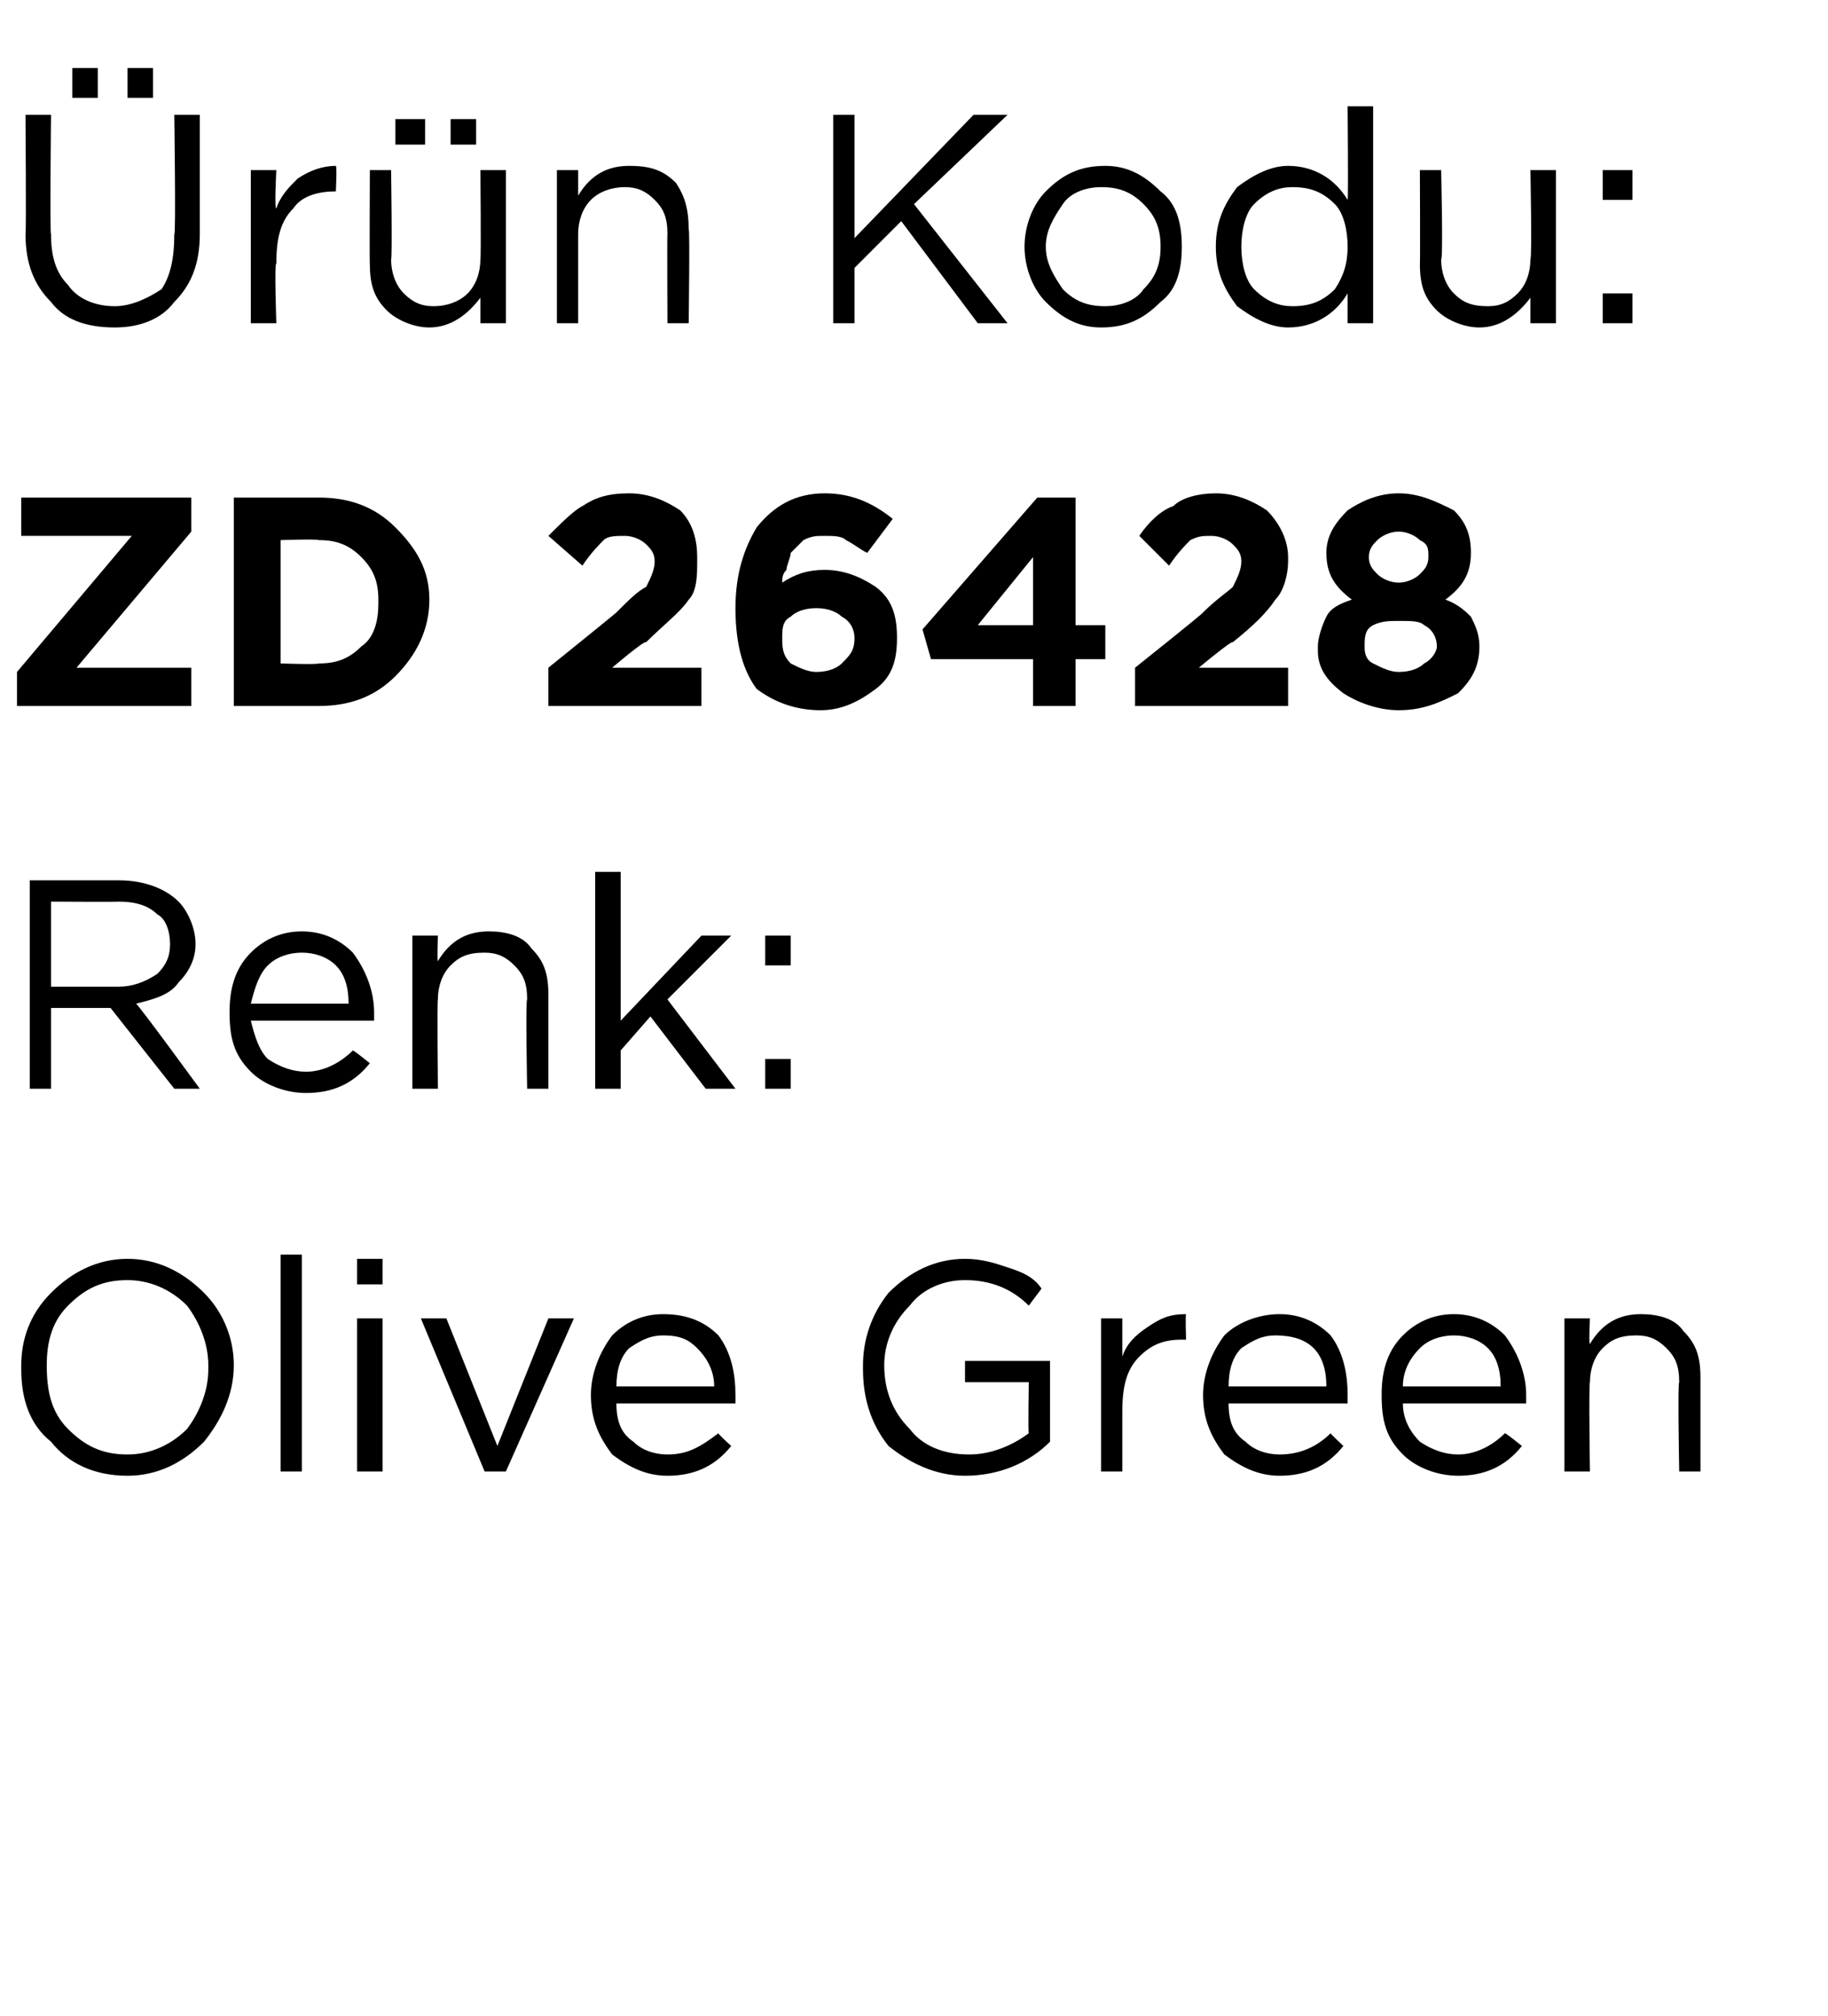 <?xml version="1.0" standalone="no"?><!DOCTYPE svg PUBLIC "-//W3C//DTD SVG 1.1//EN" "http://www.w3.org/Graphics/SVG/1.1/DTD/svg11.dtd"><svg xmlns="http://www.w3.org/2000/svg" version="1.1" width="43px" height="47.4px" viewBox="0 -2 43 47.4" style="top:-2px">  <desc>r n Kodu: ZD 26428 Renk: Olive Green</desc>  <defs/>  <g id="Polygon400538">    <path d="M 5.5 30.1 C 5.5 30.8 5.2 31.4 4.8 31.9 C 4.3 32.4 3.7 32.7 3 32.7 C 2.2 32.7 1.6 32.4 1.2 31.9 C 0.7 31.5 0.5 30.9 0.5 30.2 C 0.5 30.2 0.5 30.1 0.5 30.1 C 0.5 29.5 0.7 28.9 1.2 28.4 C 1.7 27.9 2.3 27.6 3 27.6 C 3.7 27.6 4.3 27.9 4.8 28.4 C 5.2 28.8 5.5 29.4 5.5 30.1 C 5.47 30.14 5.5 30.1 5.5 30.1 C 5.5 30.1 5.47 30.15 5.5 30.1 Z M 1.1 30.1 C 1.1 30.7 1.2 31.2 1.6 31.6 C 2 32 2.4 32.2 3 32.2 C 3.5 32.2 4 32 4.4 31.6 C 4.7 31.2 4.9 30.7 4.9 30.2 C 4.9 30.2 4.9 30.1 4.9 30.1 C 4.9 29.6 4.7 29.1 4.4 28.7 C 4 28.3 3.5 28.1 3 28.1 C 2.4 28.1 2 28.3 1.6 28.7 C 1.2 29.1 1.1 29.6 1.1 30.1 C 1.05 30.14 1.1 30.1 1.1 30.1 C 1.1 30.1 1.05 30.15 1.1 30.1 Z M 6.6 32.6 L 6.6 27.5 L 7.1 27.5 L 7.1 32.6 L 6.6 32.6 Z M 8.4 28.2 L 8.4 27.6 L 9 27.6 L 9 28.2 L 8.4 28.2 Z M 8.4 32.6 L 8.4 29 L 9 29 L 9 32.6 L 8.4 32.6 Z M 11.4 32.6 L 9.9 29 L 10.5 29 L 11.7 32 L 12.9 29 L 13.5 29 L 11.9 32.6 L 11.4 32.6 Z M 17.2 32 C 16.8 32.5 16.3 32.7 15.7 32.7 C 15.2 32.7 14.8 32.5 14.4 32.2 C 14.1 31.8 13.9 31.4 13.9 30.8 C 13.9 30.8 13.9 30.8 13.9 30.8 C 13.9 30.3 14.1 29.8 14.4 29.4 C 14.7 29.1 15.1 28.9 15.6 28.9 C 16.2 28.9 16.6 29.1 16.9 29.4 C 17.2 29.8 17.3 30.3 17.3 30.8 C 17.3 30.9 17.3 30.9 17.3 31 C 17.3 31 14.5 31 14.5 31 C 14.5 31.4 14.6 31.7 14.9 31.9 C 15.1 32.1 15.4 32.2 15.7 32.2 C 16.2 32.2 16.5 32 16.9 31.7 C 16.87 31.7 17.2 32 17.2 32 C 17.2 32 17.21 32 17.2 32 Z M 14.5 30.6 C 14.5 30.6 16.8 30.6 16.8 30.6 C 16.8 30.2 16.6 29.9 16.4 29.7 C 16.2 29.5 16 29.4 15.6 29.4 C 15.3 29.4 15.1 29.5 14.8 29.7 C 14.6 29.9 14.5 30.2 14.5 30.6 Z M 24.7 31.9 C 24.2 32.4 23.5 32.7 22.7 32.7 C 22 32.7 21.4 32.4 20.9 32 C 20.5 31.5 20.3 30.9 20.3 30.2 C 20.3 30.2 20.3 30.1 20.3 30.1 C 20.3 29.5 20.5 28.9 20.9 28.4 C 21.4 27.9 22 27.6 22.7 27.6 C 23.1 27.6 23.4 27.7 23.7 27.8 C 24 27.9 24.3 28 24.5 28.3 C 24.5 28.3 24.2 28.7 24.2 28.7 C 23.8 28.3 23.3 28.1 22.7 28.1 C 22.2 28.1 21.7 28.3 21.4 28.7 C 21 29.1 20.8 29.6 20.8 30.1 C 20.8 30.1 20.8 30.1 20.8 30.1 C 20.8 30.7 21 31.2 21.4 31.6 C 21.7 32 22.2 32.2 22.8 32.2 C 23.3 32.2 23.8 32 24.2 31.7 C 24.18 31.7 24.2 30.5 24.2 30.5 L 22.7 30.5 L 22.7 30 L 24.7 30 L 24.7 31.9 C 24.7 31.9 24.71 31.93 24.7 31.9 Z M 25.9 32.6 L 25.9 29 L 26.4 29 C 26.4 29 26.4 29.93 26.4 29.9 C 26.5 29.6 26.7 29.4 27 29.2 C 27.3 29 27.5 28.9 27.9 28.9 C 27.88 28.92 27.9 29.5 27.9 29.5 C 27.9 29.5 27.84 29.5 27.8 29.5 C 27.4 29.5 27.1 29.6 26.8 29.9 C 26.5 30.2 26.4 30.6 26.4 31.2 C 26.4 31.16 26.4 32.6 26.4 32.6 L 25.9 32.6 Z M 31.6 32 C 31.2 32.5 30.7 32.7 30.1 32.7 C 29.6 32.7 29.2 32.5 28.8 32.2 C 28.5 31.8 28.3 31.4 28.3 30.8 C 28.3 30.8 28.3 30.8 28.3 30.8 C 28.3 30.3 28.5 29.8 28.8 29.4 C 29.1 29.1 29.6 28.9 30.1 28.9 C 30.6 28.9 31 29.1 31.3 29.4 C 31.6 29.8 31.7 30.3 31.7 30.8 C 31.7 30.9 31.7 30.9 31.7 31 C 31.7 31 28.9 31 28.9 31 C 28.9 31.4 29 31.7 29.3 31.9 C 29.5 32.1 29.8 32.2 30.1 32.2 C 30.6 32.2 31 32 31.3 31.7 C 31.28 31.7 31.6 32 31.6 32 C 31.6 32 31.62 32 31.6 32 Z M 28.9 30.6 C 28.9 30.6 31.2 30.6 31.2 30.6 C 31.2 30.2 31.1 29.9 30.9 29.7 C 30.7 29.5 30.4 29.4 30 29.4 C 29.7 29.4 29.5 29.5 29.2 29.7 C 29 29.9 28.9 30.2 28.9 30.6 Z M 35.8 32 C 35.4 32.5 34.9 32.7 34.3 32.7 C 33.8 32.7 33.3 32.5 33 32.2 C 32.6 31.8 32.5 31.4 32.5 30.8 C 32.5 30.8 32.5 30.8 32.5 30.8 C 32.5 30.3 32.6 29.8 33 29.4 C 33.3 29.1 33.7 28.9 34.2 28.9 C 34.7 28.9 35.1 29.1 35.4 29.4 C 35.7 29.8 35.9 30.3 35.9 30.8 C 35.9 30.9 35.9 30.9 35.9 31 C 35.9 31 33 31 33 31 C 33 31.4 33.2 31.7 33.4 31.9 C 33.7 32.1 34 32.2 34.3 32.2 C 34.7 32.2 35.1 32 35.4 31.7 C 35.43 31.7 35.8 32 35.8 32 C 35.8 32 35.76 32 35.8 32 Z M 33 30.6 C 33 30.6 35.3 30.6 35.3 30.6 C 35.3 30.2 35.2 29.9 35 29.7 C 34.8 29.5 34.5 29.4 34.2 29.4 C 33.9 29.4 33.6 29.5 33.4 29.7 C 33.2 29.9 33 30.2 33 30.6 Z M 36.8 32.6 L 36.8 29 L 37.4 29 C 37.4 29 37.37 29.61 37.4 29.6 C 37.7 29.1 38.1 28.9 38.6 28.9 C 39 28.9 39.4 29 39.6 29.3 C 39.9 29.6 40 29.9 40 30.4 C 40 30.35 40 32.6 40 32.6 L 39.5 32.6 C 39.5 32.6 39.46 30.49 39.5 30.5 C 39.5 30.1 39.4 29.9 39.2 29.7 C 39 29.5 38.8 29.4 38.5 29.4 C 38.1 29.4 37.9 29.5 37.7 29.7 C 37.5 29.9 37.4 30.2 37.4 30.5 C 37.37 30.53 37.4 32.6 37.4 32.6 L 36.8 32.6 Z " stroke="none" fill="#000"/>  </g>  <g id="Polygon400537">    <path d="M 0.7 23.6 L 0.7 18.7 C 0.7 18.7 2.8 18.7 2.8 18.7 C 3.4 18.7 3.9 18.9 4.2 19.2 C 4.4 19.4 4.6 19.8 4.6 20.2 C 4.6 20.2 4.6 20.2 4.6 20.2 C 4.6 20.6 4.4 20.9 4.2 21.1 C 4 21.4 3.6 21.5 3.2 21.6 C 3.24 21.6 4.7 23.6 4.7 23.6 L 4.1 23.6 L 2.6 21.7 L 1.2 21.7 L 1.2 23.6 L 0.7 23.6 Z M 1.2 21.2 C 1.2 21.2 2.75 21.2 2.8 21.2 C 3.1 21.2 3.4 21.1 3.7 20.9 C 3.9 20.7 4 20.5 4 20.2 C 4 20.2 4 20.2 4 20.2 C 4 19.9 3.9 19.6 3.7 19.5 C 3.5 19.3 3.2 19.2 2.8 19.2 C 2.76 19.21 1.2 19.2 1.2 19.2 L 1.2 21.2 Z M 8.7 23 C 8.3 23.5 7.8 23.7 7.2 23.7 C 6.7 23.7 6.2 23.5 5.9 23.2 C 5.5 22.8 5.4 22.4 5.4 21.8 C 5.4 21.8 5.4 21.8 5.4 21.8 C 5.4 21.3 5.5 20.8 5.9 20.4 C 6.2 20.1 6.6 19.9 7.1 19.9 C 7.6 19.9 8 20.1 8.3 20.4 C 8.6 20.8 8.8 21.3 8.8 21.8 C 8.8 21.9 8.8 21.9 8.8 22 C 8.8 22 5.9 22 5.9 22 C 6 22.4 6.1 22.7 6.3 22.9 C 6.6 23.1 6.9 23.2 7.2 23.2 C 7.6 23.2 8 23 8.3 22.7 C 8.33 22.7 8.7 23 8.7 23 C 8.7 23 8.67 23 8.7 23 Z M 5.9 21.6 C 5.9 21.6 8.2 21.6 8.2 21.6 C 8.2 21.2 8.1 20.9 7.9 20.7 C 7.7 20.5 7.4 20.4 7.1 20.4 C 6.8 20.4 6.5 20.5 6.3 20.7 C 6.1 20.9 6 21.2 5.9 21.6 Z M 9.7 23.6 L 9.7 20 L 10.3 20 C 10.3 20 10.28 20.61 10.3 20.6 C 10.6 20.1 11 19.9 11.5 19.9 C 11.9 19.9 12.3 20 12.5 20.3 C 12.8 20.6 12.9 20.9 12.9 21.4 C 12.9 21.35 12.9 23.6 12.9 23.6 L 12.4 23.6 C 12.4 23.6 12.36 21.49 12.4 21.5 C 12.4 21.1 12.3 20.9 12.1 20.7 C 11.9 20.5 11.7 20.4 11.4 20.4 C 11 20.4 10.8 20.5 10.6 20.7 C 10.4 20.9 10.3 21.2 10.3 21.5 C 10.28 21.53 10.3 23.6 10.3 23.6 L 9.7 23.6 Z M 14 23.6 L 14 18.5 L 14.6 18.5 L 14.6 22 L 16.5 20 L 17.2 20 L 15.7 21.5 L 17.3 23.6 L 16.6 23.6 L 15.3 21.9 L 14.6 22.7 L 14.6 23.6 L 14 23.6 Z M 18 20.7 L 18 20 L 18.6 20 L 18.6 20.7 L 18 20.7 Z M 18 23.6 L 18 22.9 L 18.6 22.9 L 18.6 23.6 L 18 23.6 Z " stroke="none" fill="#000"/>  </g>  <g id="Polygon400536">    <path d="M 0.4 14.6 L 0.4 13.8 L 3.1 10.6 L 0.5 10.6 L 0.5 9.7 L 4.5 9.7 L 4.5 10.5 L 1.8 13.7 L 4.5 13.7 L 4.5 14.6 L 0.4 14.6 Z M 5.5 14.6 L 5.5 9.7 C 5.5 9.7 7.45 9.7 7.5 9.7 C 8.2 9.7 8.8 9.9 9.3 10.4 C 9.8 10.9 10.1 11.4 10.1 12.1 C 10.1 12.1 10.1 12.1 10.1 12.1 C 10.1 12.8 9.8 13.4 9.3 13.9 C 8.8 14.4 8.2 14.6 7.5 14.6 C 7.45 14.6 5.5 14.6 5.5 14.6 Z M 7.5 10.7 C 7.45 10.67 6.6 10.7 6.6 10.7 L 6.6 13.6 C 6.6 13.6 7.45 13.63 7.5 13.6 C 7.9 13.6 8.2 13.5 8.5 13.2 C 8.8 13 8.9 12.6 8.9 12.2 C 8.9 12.2 8.9 12.1 8.9 12.1 C 8.9 11.7 8.8 11.4 8.5 11.1 C 8.2 10.8 7.9 10.7 7.5 10.7 Z M 12.9 14.6 L 12.9 13.7 C 12.9 13.7 14.5 12.41 14.5 12.4 C 14.8 12.1 15 11.9 15.2 11.8 C 15.3 11.6 15.4 11.4 15.4 11.2 C 15.4 11 15.3 10.9 15.2 10.8 C 15.1 10.7 14.9 10.6 14.7 10.6 C 14.5 10.6 14.3 10.6 14.2 10.7 C 14.1 10.8 13.9 11 13.7 11.3 C 13.7 11.3 12.9 10.6 12.9 10.6 C 13.2 10.3 13.5 10 13.7 9.9 C 14 9.7 14.3 9.6 14.8 9.6 C 15.3 9.6 15.7 9.8 16 10 C 16.3 10.3 16.4 10.7 16.4 11.1 C 16.4 11.1 16.4 11.2 16.4 11.2 C 16.4 11.5 16.4 11.9 16.2 12.1 C 16 12.4 15.6 12.7 15.2 13.1 C 15.16 13.05 14.4 13.7 14.4 13.7 L 16.5 13.7 L 16.5 14.6 L 12.9 14.6 Z M 19.3 14.7 C 18.7 14.7 18.2 14.5 17.8 14.2 C 17.5 13.8 17.3 13.2 17.3 12.3 C 17.3 12.3 17.3 12.3 17.3 12.3 C 17.3 11.5 17.5 10.9 17.8 10.4 C 18.2 9.9 18.7 9.6 19.4 9.6 C 20 9.6 20.5 9.8 21 10.2 C 21 10.2 20.4 11 20.4 11 C 20.2 10.9 20.1 10.8 19.9 10.7 C 19.8 10.6 19.6 10.6 19.4 10.6 C 19.2 10.6 19.1 10.6 18.9 10.7 C 18.8 10.8 18.7 10.9 18.6 11 C 18.6 11.1 18.5 11.3 18.5 11.4 C 18.4 11.5 18.4 11.6 18.4 11.7 C 18.7 11.5 19 11.4 19.4 11.4 C 19.9 11.4 20.3 11.6 20.6 11.8 C 21 12.1 21.1 12.5 21.1 13 C 21.1 13 21.1 13 21.1 13 C 21.1 13.5 21 13.9 20.6 14.2 C 20.2 14.5 19.8 14.7 19.3 14.7 Z M 18.4 13 C 18.4 13.2 18.4 13.4 18.6 13.6 C 18.8 13.7 19 13.8 19.2 13.8 C 19.5 13.8 19.7 13.7 19.8 13.6 C 20 13.4 20.1 13.3 20.1 13 C 20.1 13 20.1 13 20.1 13 C 20.1 12.8 20 12.6 19.8 12.5 C 19.7 12.4 19.5 12.3 19.2 12.3 C 18.9 12.3 18.7 12.4 18.6 12.5 C 18.4 12.6 18.4 12.8 18.4 13 C 18.37 13.02 18.4 13 18.4 13 C 18.4 13 18.37 13.03 18.4 13 Z M 24.3 14.6 L 24.3 13.5 L 21.9 13.5 L 21.7 12.8 L 24.4 9.7 L 25.3 9.7 L 25.3 12.7 L 26 12.7 L 26 13.5 L 25.3 13.5 L 25.3 14.6 L 24.3 14.6 Z M 23 12.7 L 24.3 12.7 L 24.3 11.1 L 23 12.7 Z M 26.7 14.6 L 26.7 13.7 C 26.7 13.7 28.32 12.41 28.3 12.4 C 28.6 12.1 28.9 11.9 29 11.8 C 29.1 11.6 29.2 11.4 29.2 11.2 C 29.2 11 29.1 10.9 29 10.8 C 28.9 10.7 28.7 10.6 28.5 10.6 C 28.3 10.6 28.2 10.6 28 10.7 C 27.9 10.8 27.7 11 27.5 11.3 C 27.5 11.3 26.8 10.6 26.8 10.6 C 27 10.3 27.3 10 27.6 9.9 C 27.8 9.7 28.2 9.6 28.6 9.6 C 29.1 9.6 29.5 9.8 29.8 10 C 30.1 10.3 30.3 10.7 30.3 11.1 C 30.3 11.1 30.3 11.2 30.3 11.2 C 30.3 11.5 30.2 11.9 30 12.1 C 29.8 12.4 29.5 12.7 29 13.1 C 28.98 13.05 28.2 13.7 28.2 13.7 L 30.3 13.7 L 30.3 14.6 L 26.7 14.6 Z M 32.9 14.7 C 32.4 14.7 31.9 14.5 31.6 14.3 C 31.2 14 31 13.7 31 13.3 C 31 13.3 31 13.2 31 13.2 C 31 13 31.1 12.7 31.2 12.5 C 31.3 12.3 31.5 12.2 31.8 12.1 C 31.4 11.8 31.2 11.5 31.2 11 C 31.2 11 31.2 11 31.2 11 C 31.2 10.6 31.4 10.3 31.7 10 C 32 9.8 32.4 9.6 32.9 9.6 C 33.4 9.6 33.8 9.8 34.2 10 C 34.5 10.3 34.6 10.6 34.6 11 C 34.6 11 34.6 11 34.6 11 C 34.6 11.5 34.4 11.8 34 12.1 C 34.3 12.2 34.5 12.4 34.6 12.5 C 34.7 12.7 34.8 12.9 34.8 13.2 C 34.8 13.2 34.8 13.2 34.8 13.2 C 34.8 13.7 34.6 14 34.3 14.3 C 33.9 14.5 33.5 14.7 32.9 14.7 Z M 32.2 11.1 C 32.2 11.3 32.3 11.4 32.4 11.5 C 32.5 11.6 32.7 11.7 32.9 11.7 C 33.1 11.7 33.3 11.6 33.4 11.5 C 33.5 11.4 33.6 11.3 33.6 11.1 C 33.6 11.1 33.6 11.1 33.6 11.1 C 33.6 10.9 33.6 10.8 33.4 10.7 C 33.3 10.6 33.1 10.5 32.9 10.5 C 32.7 10.5 32.5 10.6 32.4 10.7 C 32.3 10.8 32.2 10.9 32.2 11.1 C 32.21 11.09 32.2 11.1 32.2 11.1 C 32.2 11.1 32.21 11.1 32.2 11.1 Z M 32.9 13.8 C 33.2 13.8 33.4 13.7 33.5 13.6 C 33.7 13.5 33.8 13.3 33.8 13.2 C 33.8 13.2 33.8 13.2 33.8 13.2 C 33.8 13 33.7 12.8 33.5 12.7 C 33.4 12.6 33.2 12.6 32.9 12.6 C 32.7 12.6 32.5 12.6 32.3 12.7 C 32.1 12.8 32.1 13 32.1 13.2 C 32.1 13.2 32.1 13.2 32.1 13.2 C 32.1 13.3 32.1 13.5 32.3 13.6 C 32.5 13.7 32.7 13.8 32.9 13.8 Z " stroke="none" fill="#000"/>  </g>  <g id="Polygon400535">    <path d="M 3 0.3 L 3 -0.4 L 3.6 -0.4 L 3.6 0.3 L 3 0.3 Z M 1.7 0.3 L 1.7 -0.4 L 2.3 -0.4 L 2.3 0.3 L 1.7 0.3 Z M 2.7 5.7 C 2 5.7 1.5 5.5 1.2 5.1 C 0.8 4.7 0.6 4.2 0.6 3.5 C 0.62 3.55 0.6 0.7 0.6 0.7 L 1.2 0.7 C 1.2 0.7 1.17 3.51 1.2 3.5 C 1.2 4 1.3 4.4 1.6 4.7 C 1.8 5 2.2 5.2 2.7 5.2 C 3.1 5.2 3.5 5 3.8 4.8 C 4 4.5 4.1 4.1 4.1 3.5 C 4.14 3.55 4.1 0.7 4.1 0.7 L 4.7 0.7 C 4.7 0.7 4.7 3.51 4.7 3.5 C 4.7 4.2 4.5 4.7 4.1 5.1 C 3.8 5.5 3.3 5.7 2.7 5.7 Z M 5.9 5.6 L 5.9 2 L 6.5 2 C 6.5 2 6.45 2.93 6.5 2.9 C 6.6 2.6 6.8 2.4 7 2.2 C 7.3 2 7.6 1.9 7.9 1.9 C 7.93 1.92 7.9 2.5 7.9 2.5 C 7.9 2.5 7.89 2.5 7.9 2.5 C 7.5 2.5 7.1 2.6 6.9 2.9 C 6.6 3.2 6.5 3.6 6.5 4.2 C 6.45 4.16 6.5 5.6 6.5 5.6 L 5.9 5.6 Z M 10.6 1.4 L 10.6 0.8 L 11.2 0.8 L 11.2 1.4 L 10.6 1.4 Z M 9.3 1.4 L 9.3 0.8 L 10 0.8 L 10 1.4 L 9.3 1.4 Z M 11.3 5 C 11 5.4 10.6 5.7 10.1 5.7 C 9.7 5.7 9.3 5.5 9.1 5.3 C 8.8 5 8.7 4.7 8.7 4.2 C 8.69 4.23 8.7 2 8.7 2 L 9.2 2 C 9.2 2 9.23 4.09 9.2 4.1 C 9.2 4.4 9.3 4.7 9.5 4.9 C 9.7 5.1 9.9 5.2 10.2 5.2 C 10.5 5.2 10.8 5.1 11 4.9 C 11.2 4.7 11.3 4.4 11.3 4.1 C 11.32 4.05 11.3 2 11.3 2 L 11.9 2 L 11.9 5.6 L 11.3 5.6 L 11.3 5 C 11.3 5 11.32 4.97 11.3 5 Z M 13.1 5.6 L 13.1 2 L 13.6 2 C 13.6 2 13.6 2.61 13.6 2.6 C 13.9 2.1 14.3 1.9 14.8 1.9 C 15.3 1.9 15.6 2 15.9 2.3 C 16.1 2.6 16.2 2.9 16.2 3.4 C 16.23 3.35 16.2 5.6 16.2 5.6 L 15.7 5.6 C 15.7 5.6 15.69 3.49 15.7 3.5 C 15.7 3.1 15.6 2.9 15.4 2.7 C 15.2 2.5 15 2.4 14.7 2.4 C 14.4 2.4 14.1 2.5 13.9 2.7 C 13.7 2.9 13.6 3.2 13.6 3.5 C 13.6 3.53 13.6 5.6 13.6 5.6 L 13.1 5.6 Z M 19.6 5.6 L 19.6 0.7 L 20.1 0.7 L 20.1 3.6 L 22.9 0.7 L 23.7 0.7 L 21.5 2.8 L 23.7 5.6 L 23 5.6 L 21.2 3.2 L 20.1 4.3 L 20.1 5.6 L 19.6 5.6 Z M 25.9 5.7 C 25.4 5.7 25 5.5 24.6 5.1 C 24.3 4.8 24.1 4.3 24.1 3.8 C 24.1 3.8 24.1 3.8 24.1 3.8 C 24.1 3.3 24.3 2.8 24.6 2.5 C 25 2.1 25.4 1.9 26 1.9 C 26.5 1.9 26.9 2.1 27.3 2.5 C 27.7 2.8 27.8 3.3 27.8 3.8 C 27.8 3.8 27.8 3.8 27.8 3.8 C 27.8 4.3 27.7 4.8 27.3 5.1 C 26.9 5.5 26.5 5.7 25.9 5.7 Z M 26 5.2 C 26.3 5.2 26.7 5.1 26.9 4.8 C 27.2 4.5 27.3 4.2 27.3 3.8 C 27.3 3.8 27.3 3.8 27.3 3.8 C 27.3 3.4 27.2 3.1 26.9 2.8 C 26.6 2.5 26.3 2.4 25.9 2.4 C 25.6 2.4 25.2 2.5 25 2.8 C 24.8 3.1 24.6 3.4 24.6 3.8 C 24.6 3.8 24.6 3.8 24.6 3.8 C 24.6 4.2 24.8 4.5 25 4.8 C 25.3 5.1 25.6 5.2 26 5.2 Z M 31.7 4.9 C 31.4 5.4 30.9 5.7 30.3 5.7 C 29.9 5.7 29.5 5.5 29.1 5.2 C 28.8 4.8 28.6 4.4 28.6 3.8 C 28.6 3.8 28.6 3.8 28.6 3.8 C 28.6 3.2 28.8 2.8 29.1 2.4 C 29.5 2.1 29.9 1.9 30.3 1.9 C 30.9 1.9 31.4 2.2 31.7 2.7 C 31.72 2.67 31.7 0.5 31.7 0.5 L 32.3 0.5 L 32.3 5.6 L 31.7 5.6 L 31.7 4.9 C 31.7 4.9 31.72 4.87 31.7 4.9 Z M 30.4 5.2 C 30.8 5.2 31.1 5.1 31.4 4.8 C 31.6 4.5 31.7 4.2 31.7 3.8 C 31.7 3.8 31.7 3.8 31.7 3.8 C 31.7 3.4 31.6 3 31.4 2.8 C 31.1 2.5 30.8 2.4 30.4 2.4 C 30.1 2.4 29.8 2.5 29.5 2.8 C 29.3 3 29.2 3.4 29.2 3.8 C 29.2 3.8 29.2 3.8 29.2 3.8 C 29.2 4.2 29.3 4.6 29.5 4.8 C 29.8 5.1 30.1 5.2 30.4 5.2 Z M 36 5 C 35.7 5.4 35.3 5.7 34.8 5.7 C 34.4 5.7 34 5.5 33.8 5.3 C 33.5 5 33.4 4.7 33.4 4.2 C 33.41 4.23 33.4 2 33.4 2 L 33.9 2 C 33.9 2 33.95 4.09 33.9 4.1 C 33.9 4.4 34 4.7 34.2 4.9 C 34.4 5.1 34.6 5.2 35 5.2 C 35.3 5.2 35.5 5.1 35.7 4.9 C 35.9 4.7 36 4.4 36 4.1 C 36.04 4.05 36 2 36 2 L 36.6 2 L 36.6 5.6 L 36 5.6 L 36 5 C 36 5 36.04 4.97 36 5 Z M 37.7 2.7 L 37.7 2 L 38.4 2 L 38.4 2.7 L 37.7 2.7 Z M 37.7 5.6 L 37.7 4.9 L 38.4 4.9 L 38.4 5.6 L 37.7 5.6 Z " stroke="none" fill="#000"/>  </g></svg>